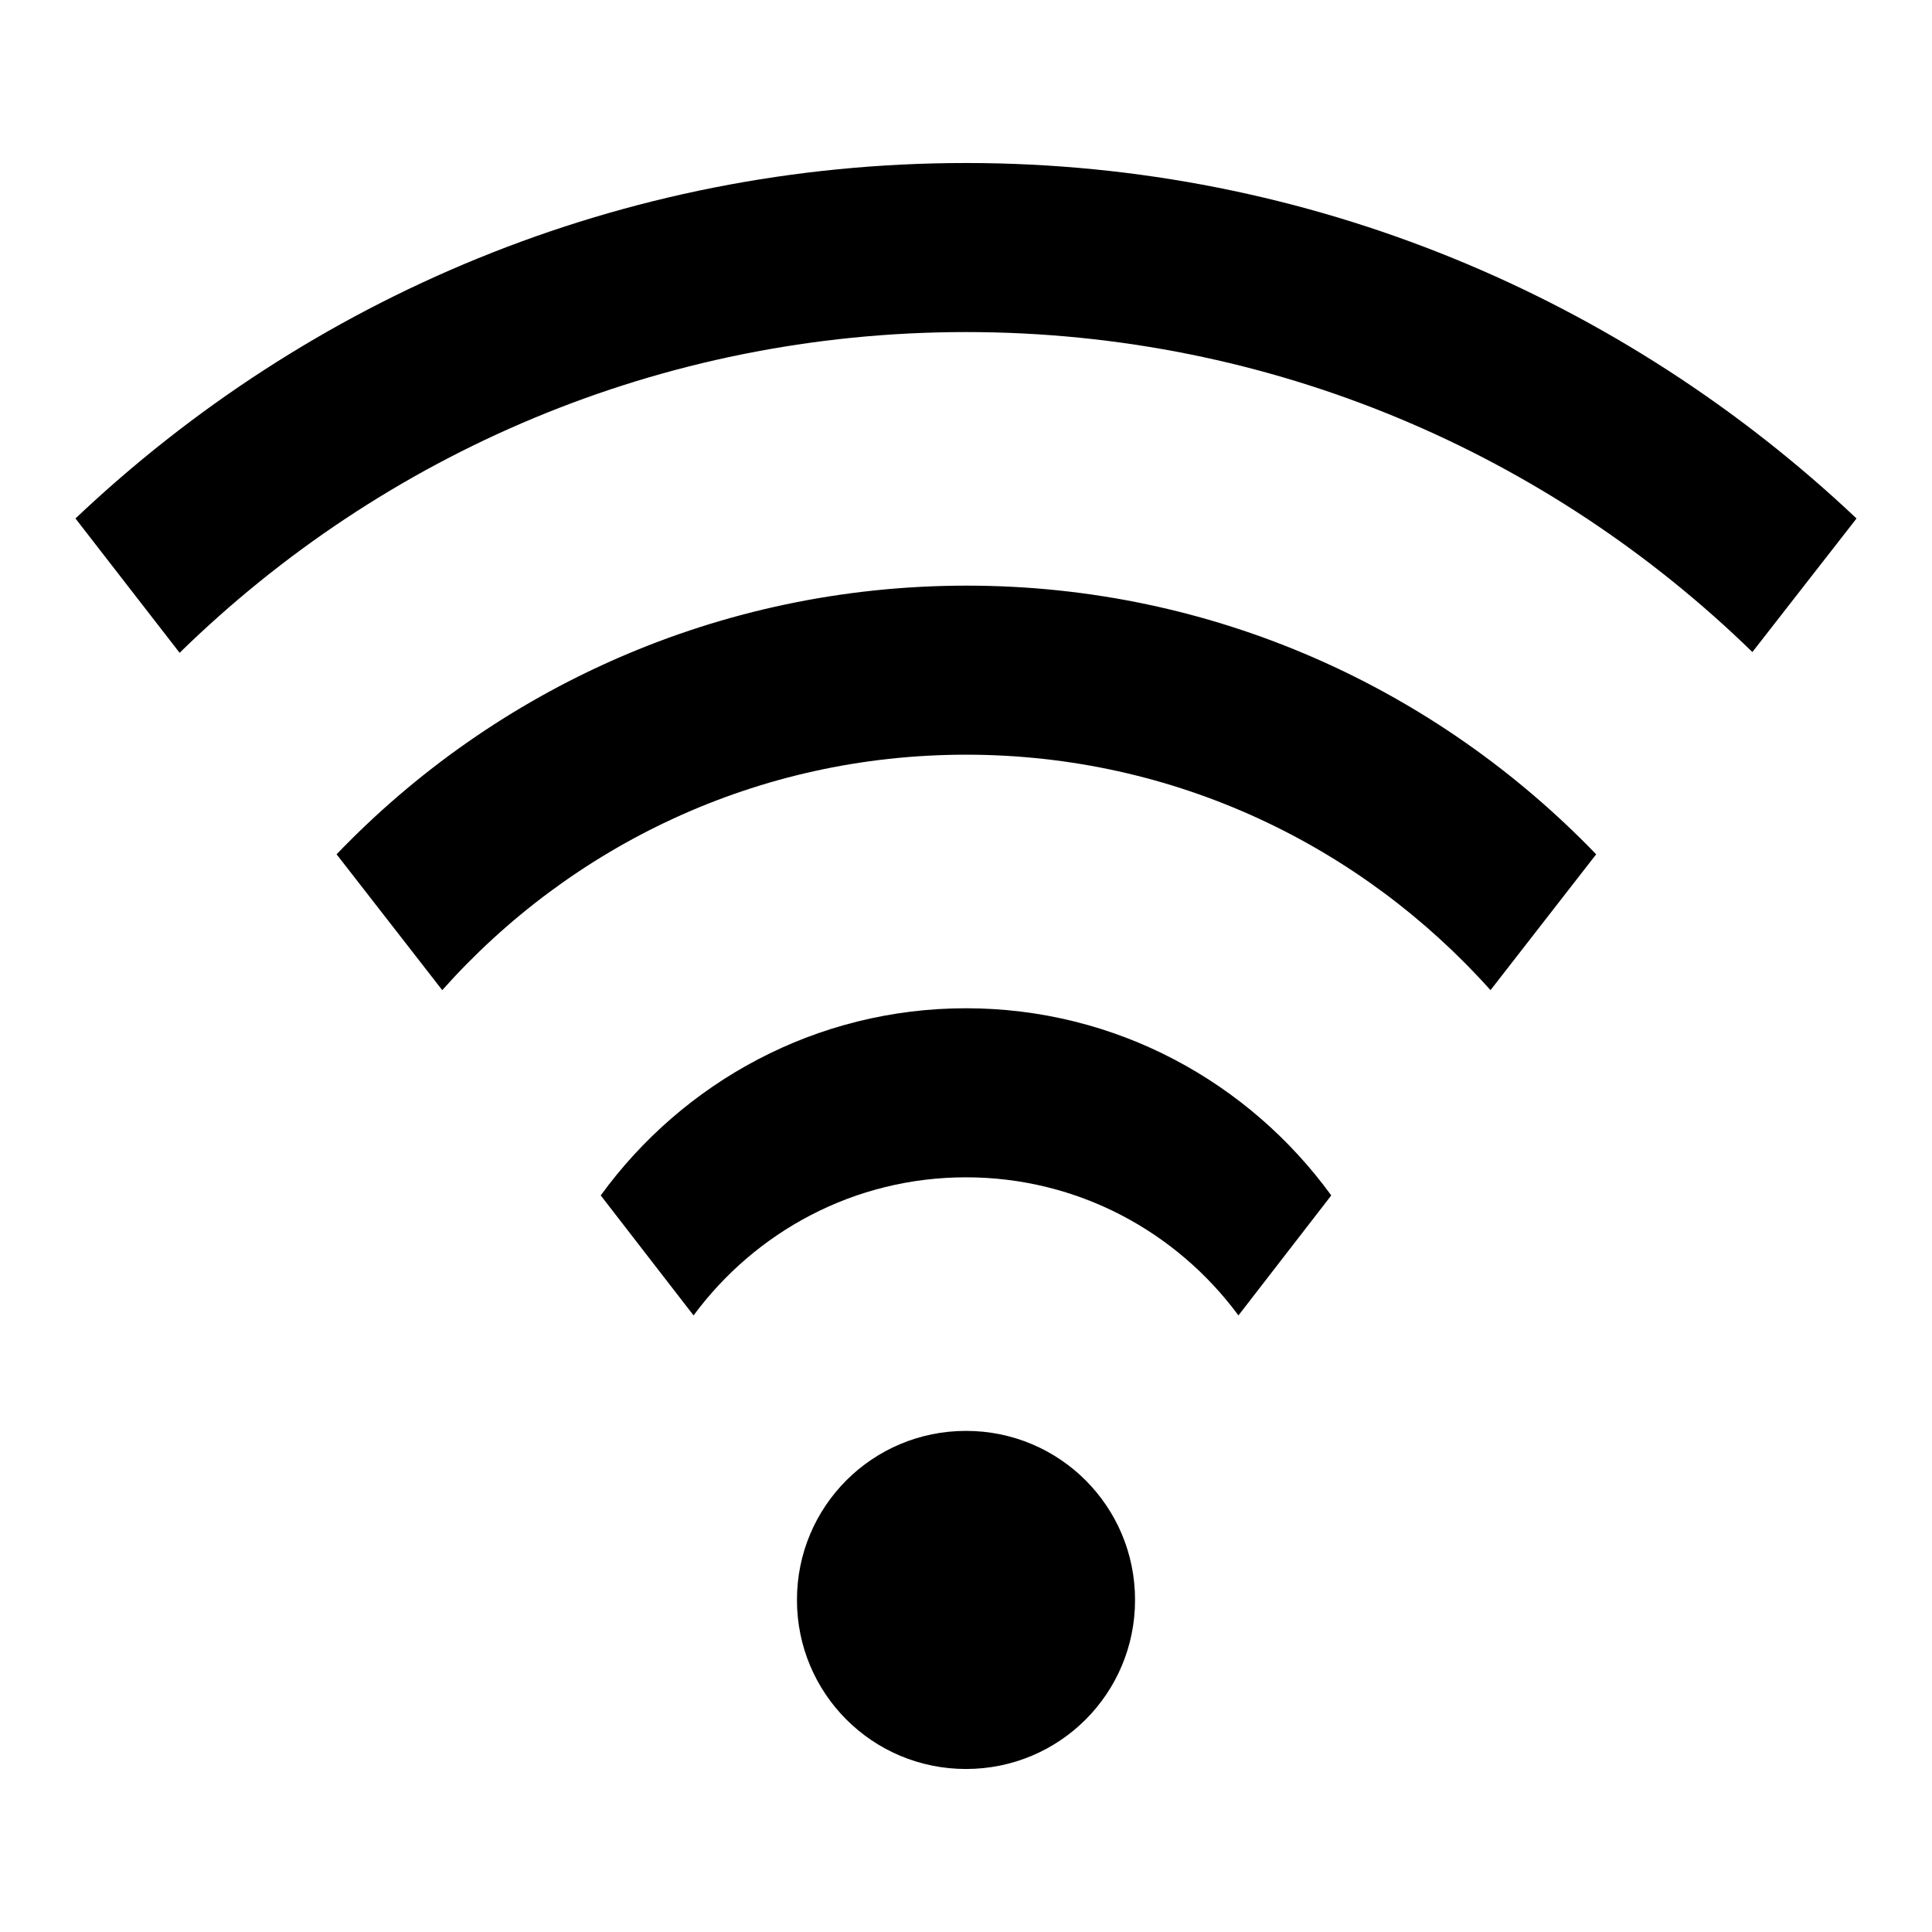 <?xml version="1.0" encoding="utf-8"?>
<!-- Svg Vector Icons : http://www.onlinewebfonts.com/icon -->
<!DOCTYPE svg PUBLIC "-//W3C//DTD SVG 1.1//EN" "http://www.w3.org/Graphics/SVG/1.1/DTD/svg11.dtd">
<svg version="1.1" xmlns="http://www.w3.org/2000/svg" xmlns:xlink="http://www.w3.org/1999/xlink" x="0px" y="0px" viewBox="0 0 256 256" enable-background="new 0 0 256 256" xml:space="preserve">
<g> <path fill="#000000" d="M128,189.6c-12.4,0-22.4,10-22.4,22.4s10,22.4,22.4,22.4s22.4-10,22.4-22.4S140.4,189.6,128,189.6z  M128,133.6c-19.9,0-37.5,9.8-48.4,24.8l12.3,15.9c8.2-11.1,21.3-18.3,36.1-18.3c14.8,0,27.9,7.2,36.1,18.3l12.3-15.9 C165.5,143.4,147.9,133.6,128,133.6z M128,21.6c-45.7,0-87.2,17.9-118,47.1l13.8,17.8C50.7,60.2,87.4,44,128,44 c40.6,0,77.3,16.2,104.2,42.4L246,68.7C215.2,39.6,173.7,21.6,128,21.6z M44.6,113.2l14,18C75.6,112.1,100.3,100,128,100 c27.7,0,52.4,12.1,69.5,31.2l14-18c-21.1-21.9-50.6-35.6-83.4-35.6C95.2,77.6,65.6,91.3,44.6,113.2z"/></g>
</svg>